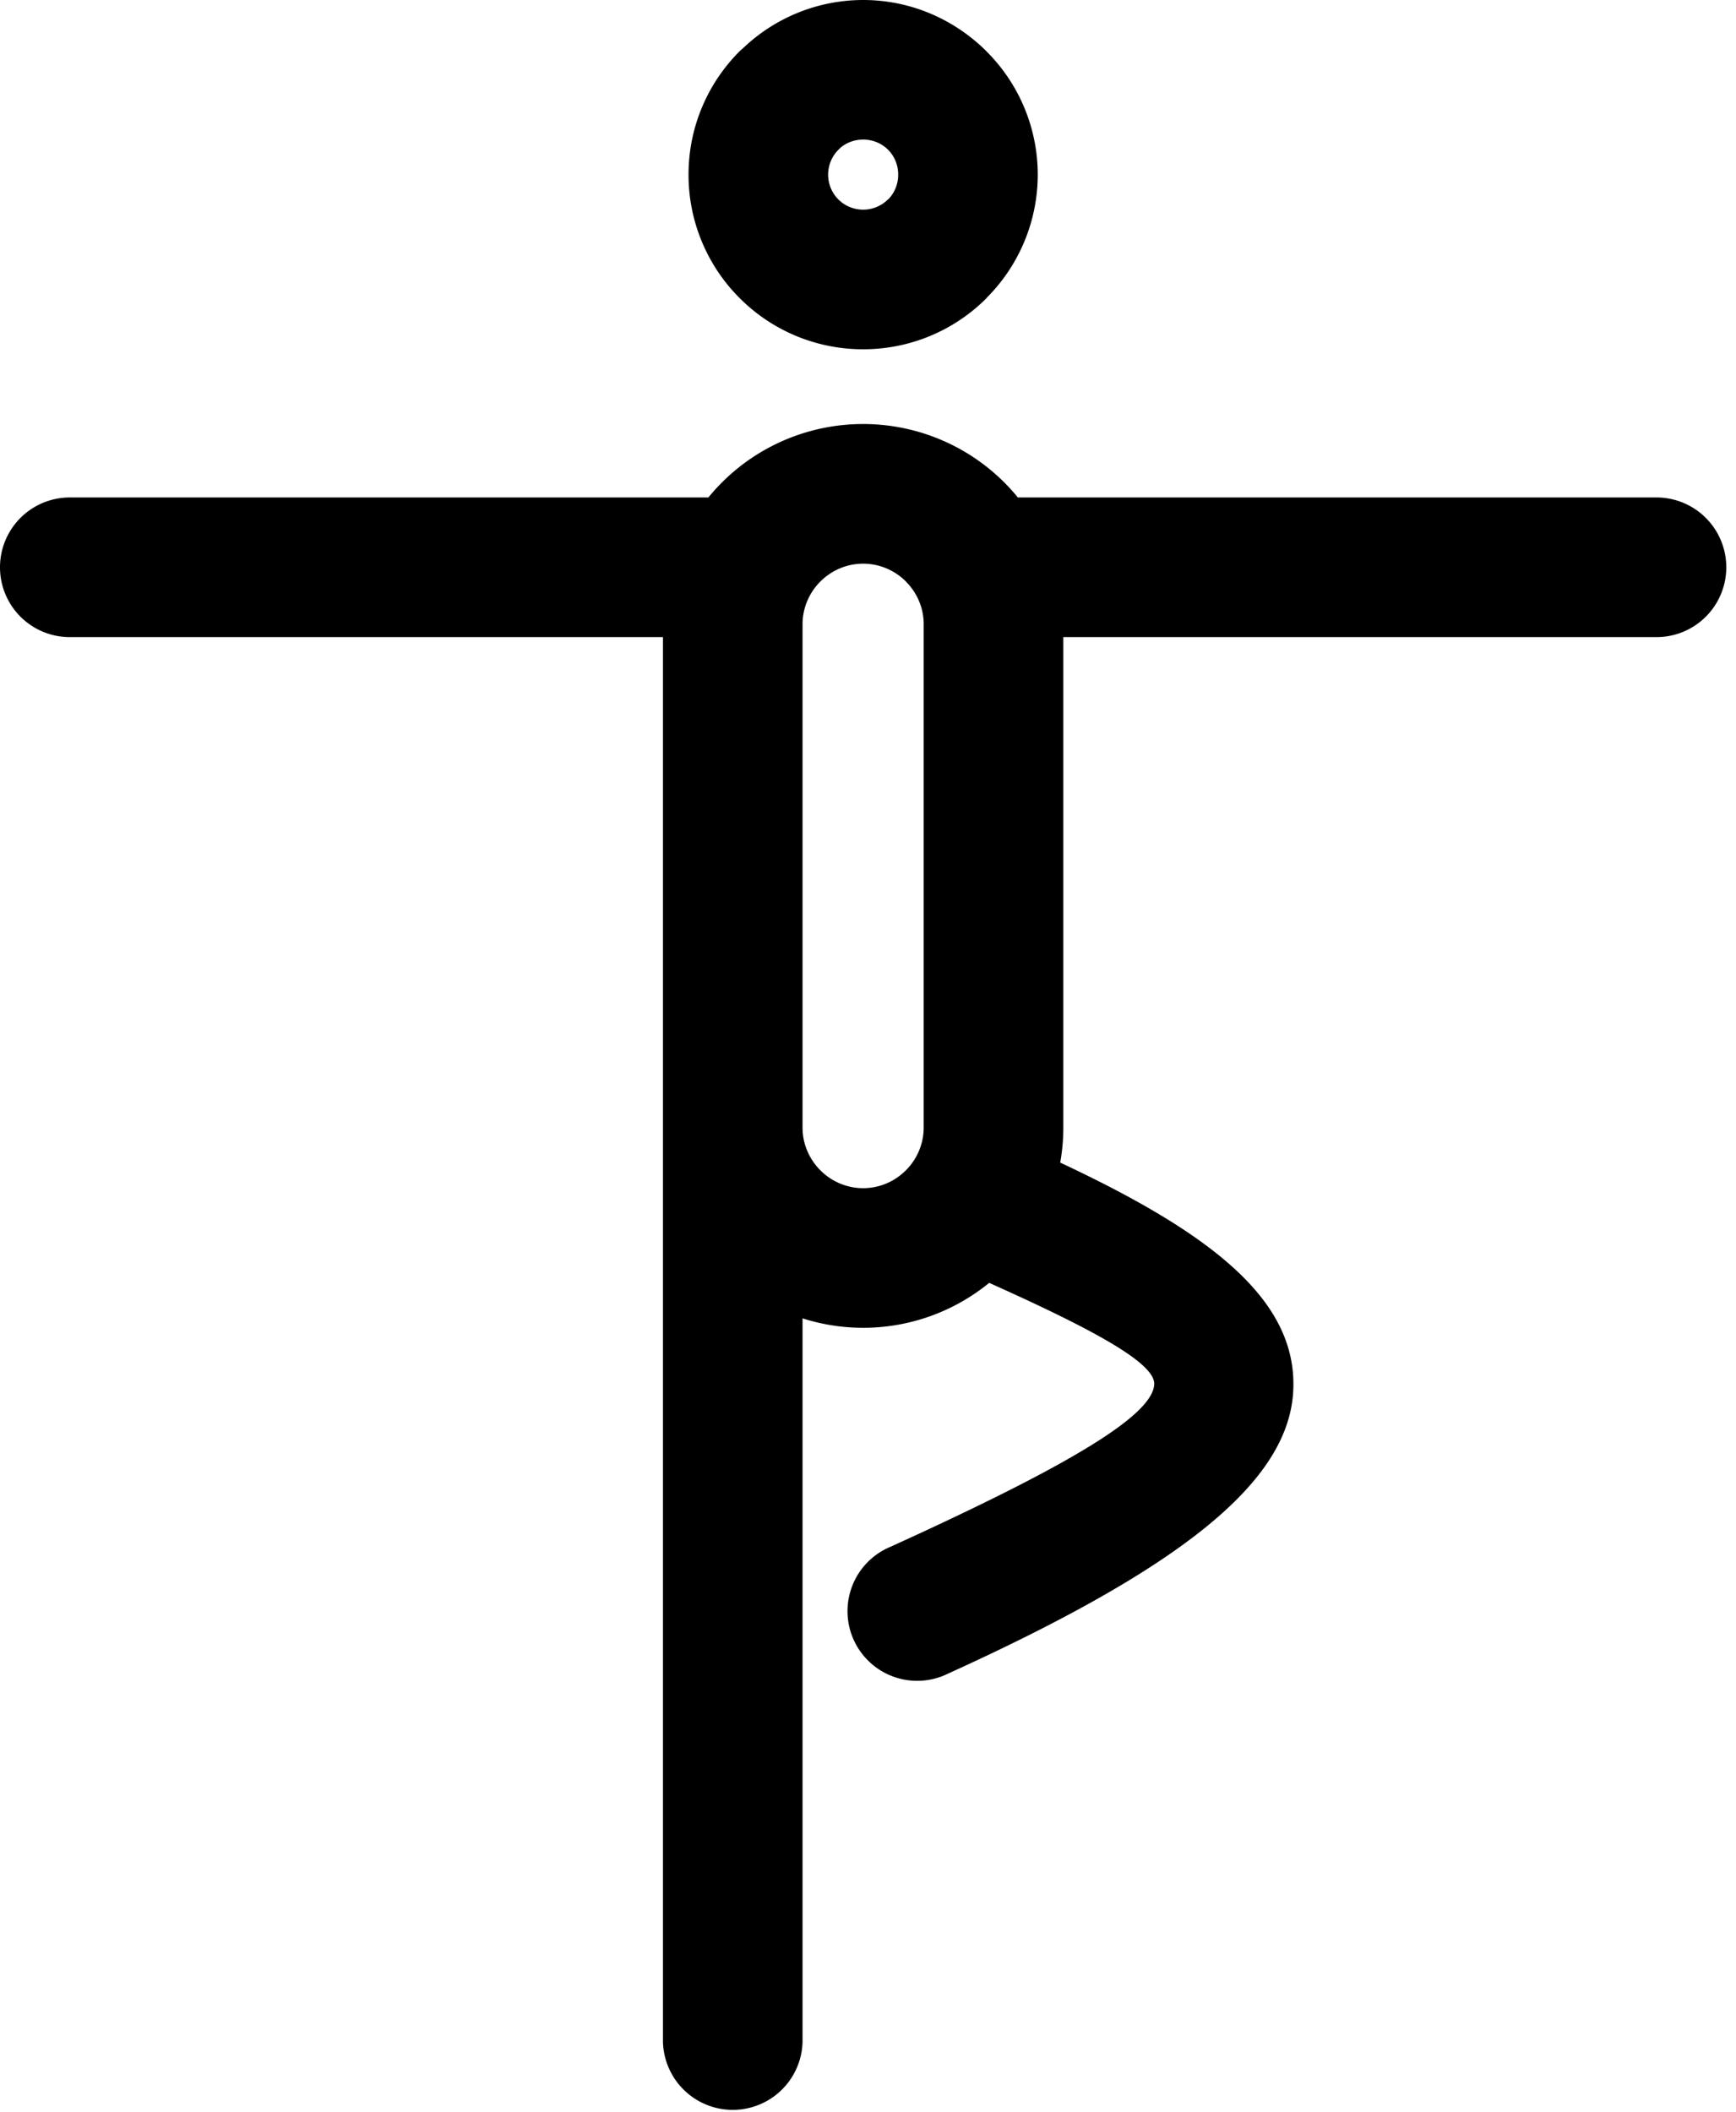 <svg width="37" height="45" viewBox="0 0 37 45" xmlns="http://www.w3.org/2000/svg">
    <path d="M18.397 9.036a4.253 4.253 0 0 1 3.297 1.565h13.611a1.488 1.488 0 0 1 0 2.976H22.663v10.451c0 .255-.023.504-.066.747 3.253 1.524 5.054 2.944 4.967 4.851-.09 1.944-2.358 3.768-7.36 6.04a1.485 1.485 0 1 1-1.22-2.706c3.854-1.752 5.587-2.806 5.616-3.462.02-.443-1.249-1.144-3.517-2.16a4.246 4.246 0 0 1-3.978.756v15.418a1.488 1.488 0 0 1-2.975 0V13.577H1.488a1.488 1.488 0 0 1 0-2.976h13.61a4.253 4.253 0 0 1 3.299-1.565zm0-9.036c1.02 0 1.948.417 2.625 1.09l.009.01a3.711 3.711 0 0 1 1.087 2.621 3.717 3.717 0 0 1-1.093 2.63l.002.002a3.707 3.707 0 0 1-2.63 1.09 3.708 3.708 0 0 1-2.632-1.09 3.708 3.708 0 0 1-1.09-2.632c0-1.027.417-1.958 1.09-2.63l.106-.096A3.709 3.709 0 0 1 18.397 0zm.528 3.188a.745.745 0 0 0-.528-.213.744.744 0 0 0-.484.173l-.045.045a.75.75 0 0 0 0 1.057.75.75 0 0 0 1.057 0h.005a.746.746 0 0 0 .213-.529.745.745 0 0 0-.213-.528l-.005-.005zm.383 9.204a1.287 1.287 0 0 0-.911-.38c-.354 0-.677.145-.912.38-.234.234-.38.557-.38.911V24.045c.004.347.15.664.38.895.235.234.558.38.912.38.353 0 .676-.146.91-.38a1.29 1.29 0 0 0 .38-.912V13.303c0-.354-.145-.677-.38-.91z" fill="#000" fill-rule="nonzero"/>
</svg>
